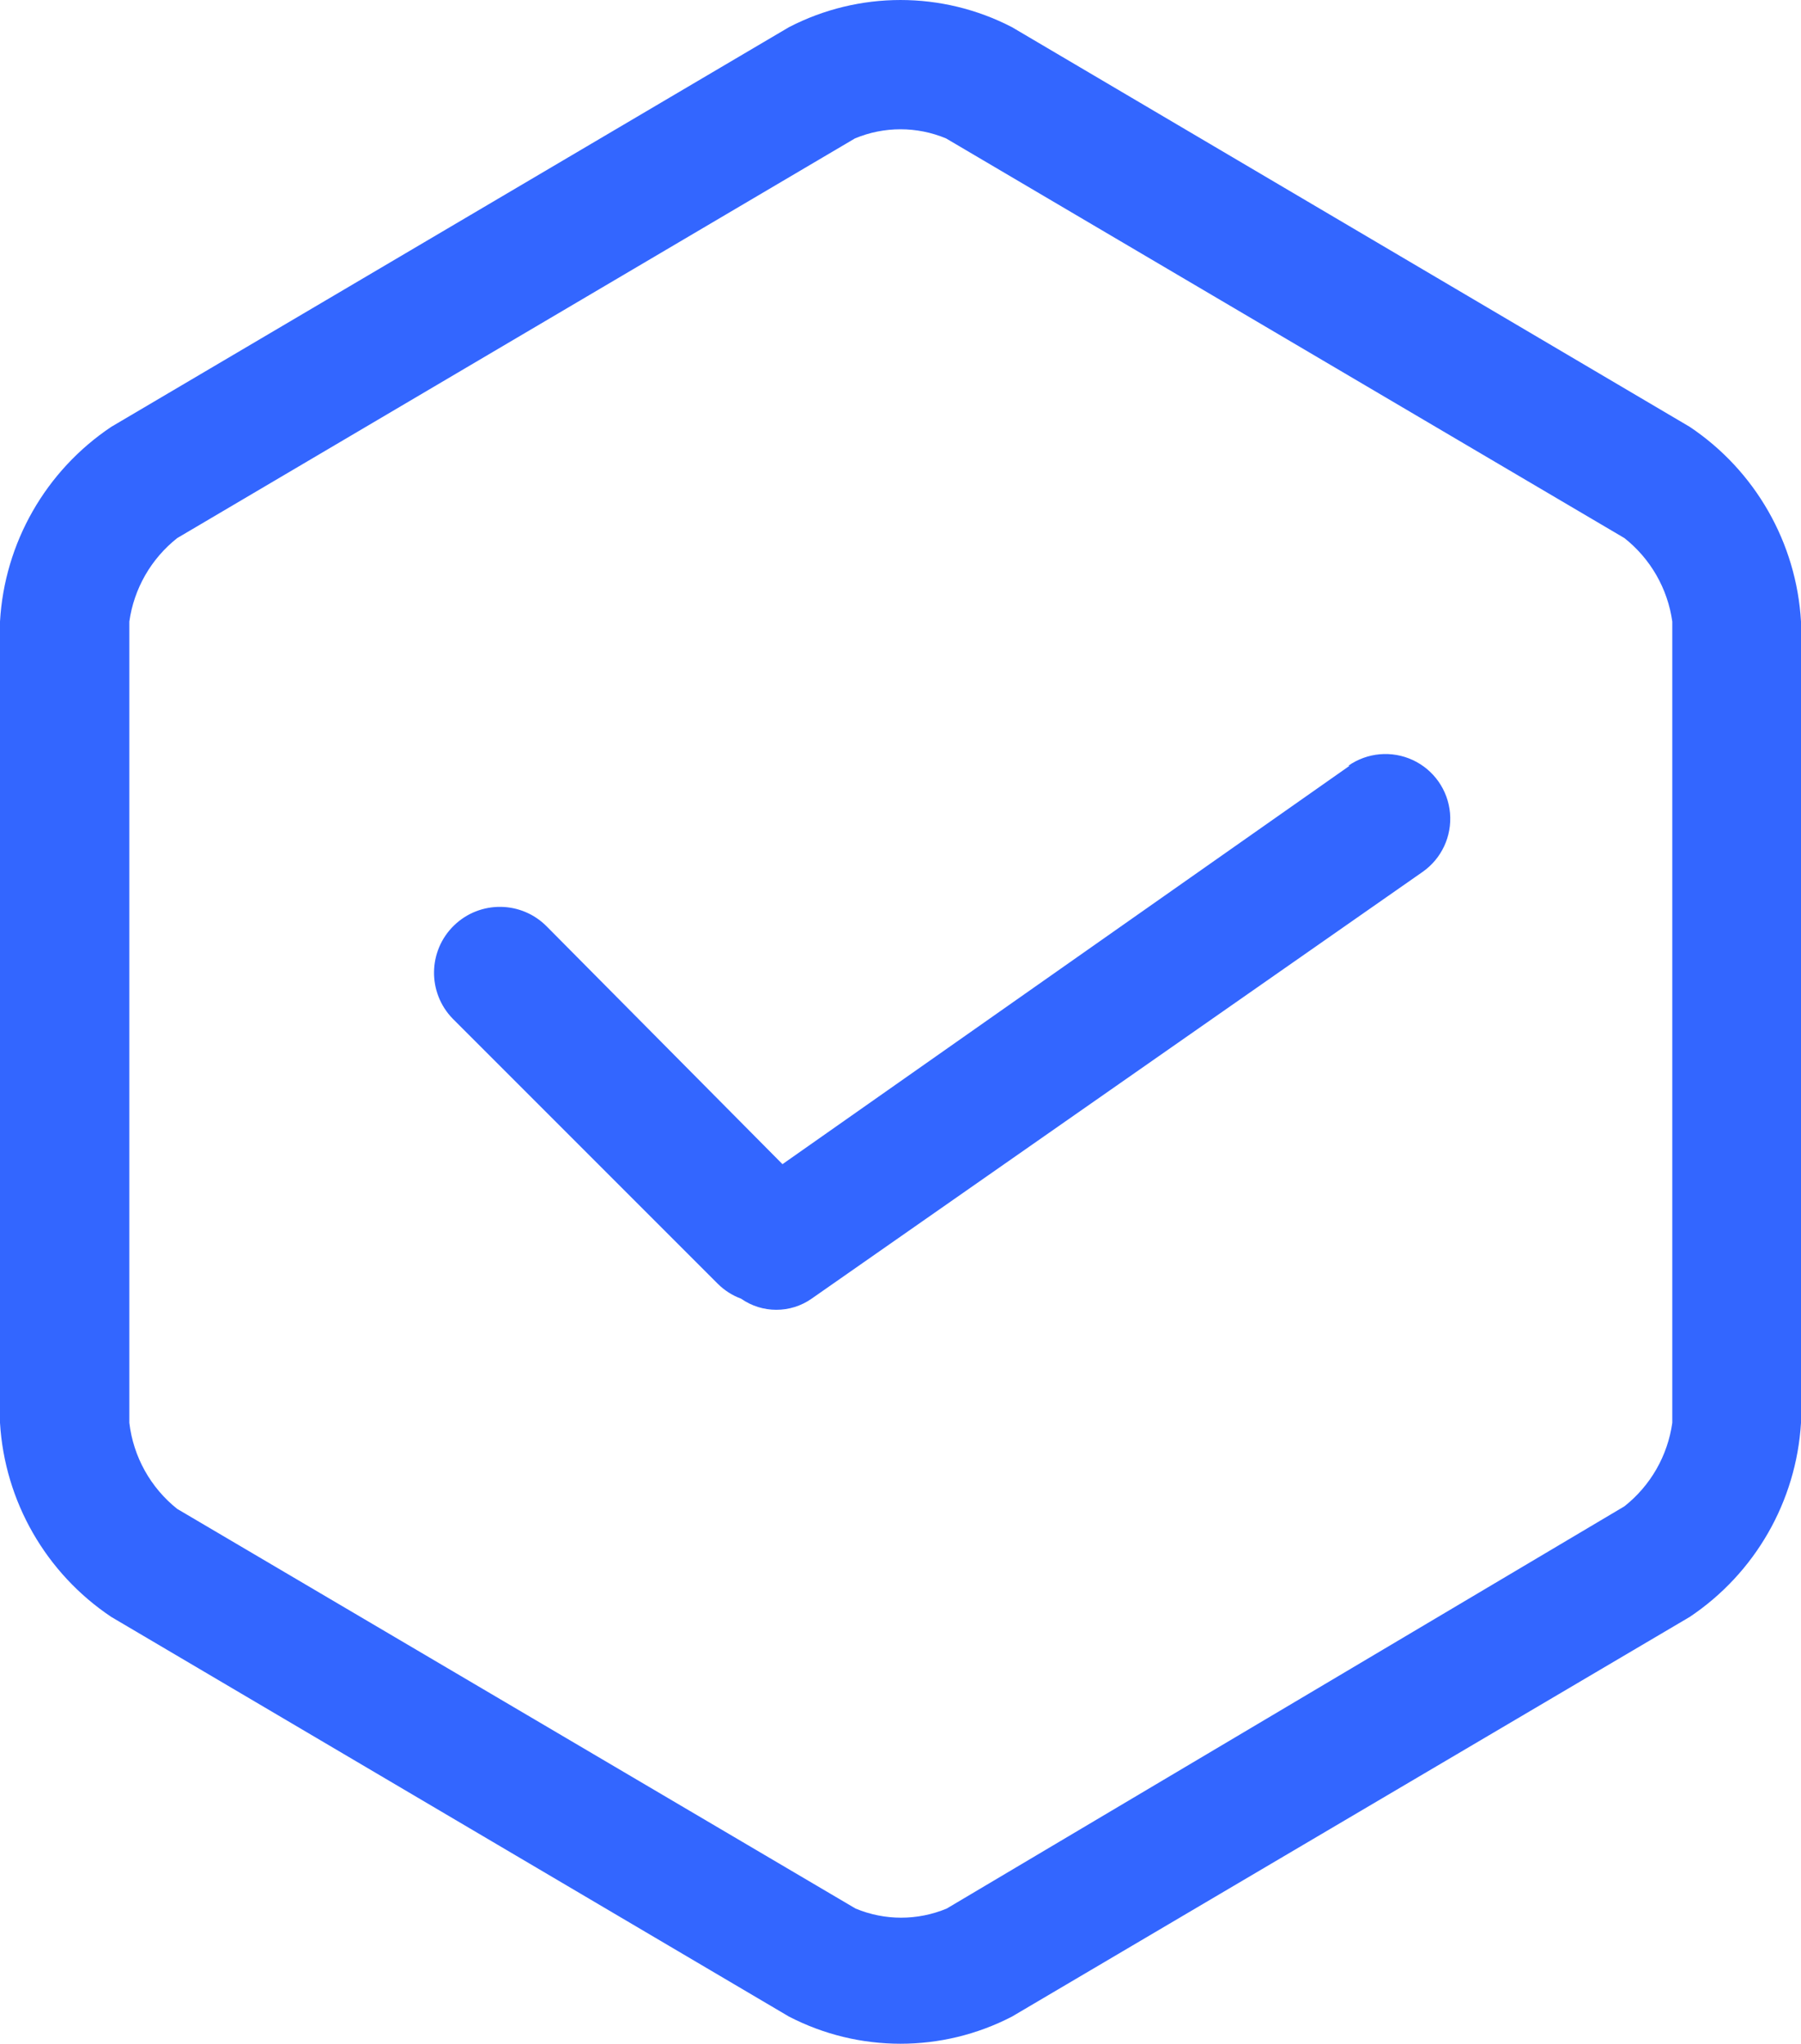 <svg width="63.455" height="72" viewBox="0 0 63.455 72" fill="none" xmlns="http://www.w3.org/2000/svg" xmlns:xlink="http://www.w3.org/1999/xlink">
	<desc>
			Created with Pixso.
	</desc>
	<path d="M35.657 0.958C33.193 -0.319 30.262 -0.319 27.797 0.958L3.919 15.038C1.61 16.584 0.159 19.123 0 21.896L0 50.126C0.166 52.892 1.616 55.421 3.919 56.962L27.797 71.042C30.262 72.319 33.193 72.319 35.657 71.042L59.536 56.962C61.838 55.421 63.288 52.892 63.455 50.126L63.455 21.896C63.295 19.123 61.845 16.584 59.536 15.038L35.657 0.958ZM57.234 53.066L33.356 67.237C32.328 67.666 31.172 67.666 30.144 67.237L6.243 53.157C5.303 52.408 4.698 51.319 4.557 50.126L4.557 21.896C4.72 20.736 5.324 19.684 6.243 18.957L30.121 4.877C31.149 4.447 32.306 4.447 33.334 4.877L57.234 18.957C58.153 19.684 58.757 20.736 58.92 21.896L58.92 50.126C58.757 51.286 58.153 52.339 57.234 53.066ZM27.569 41.013L19.276 32.651C18.382 31.732 16.913 31.712 15.995 32.605C15.076 33.498 15.056 34.968 15.949 35.886L25.291 45.228C25.523 45.459 25.803 45.638 26.111 45.752C26.856 46.274 27.849 46.274 28.595 45.752L50.126 30.714C50.793 30.246 51.16 29.457 51.089 28.645C51.017 27.833 50.518 27.121 49.779 26.777C49.039 26.433 48.173 26.509 47.505 26.977L47.551 26.977L27.569 41.013Z" fill-rule="evenodd" fill="#3366FF" fill-opacity="1"/>
	<defs/>
</svg>

